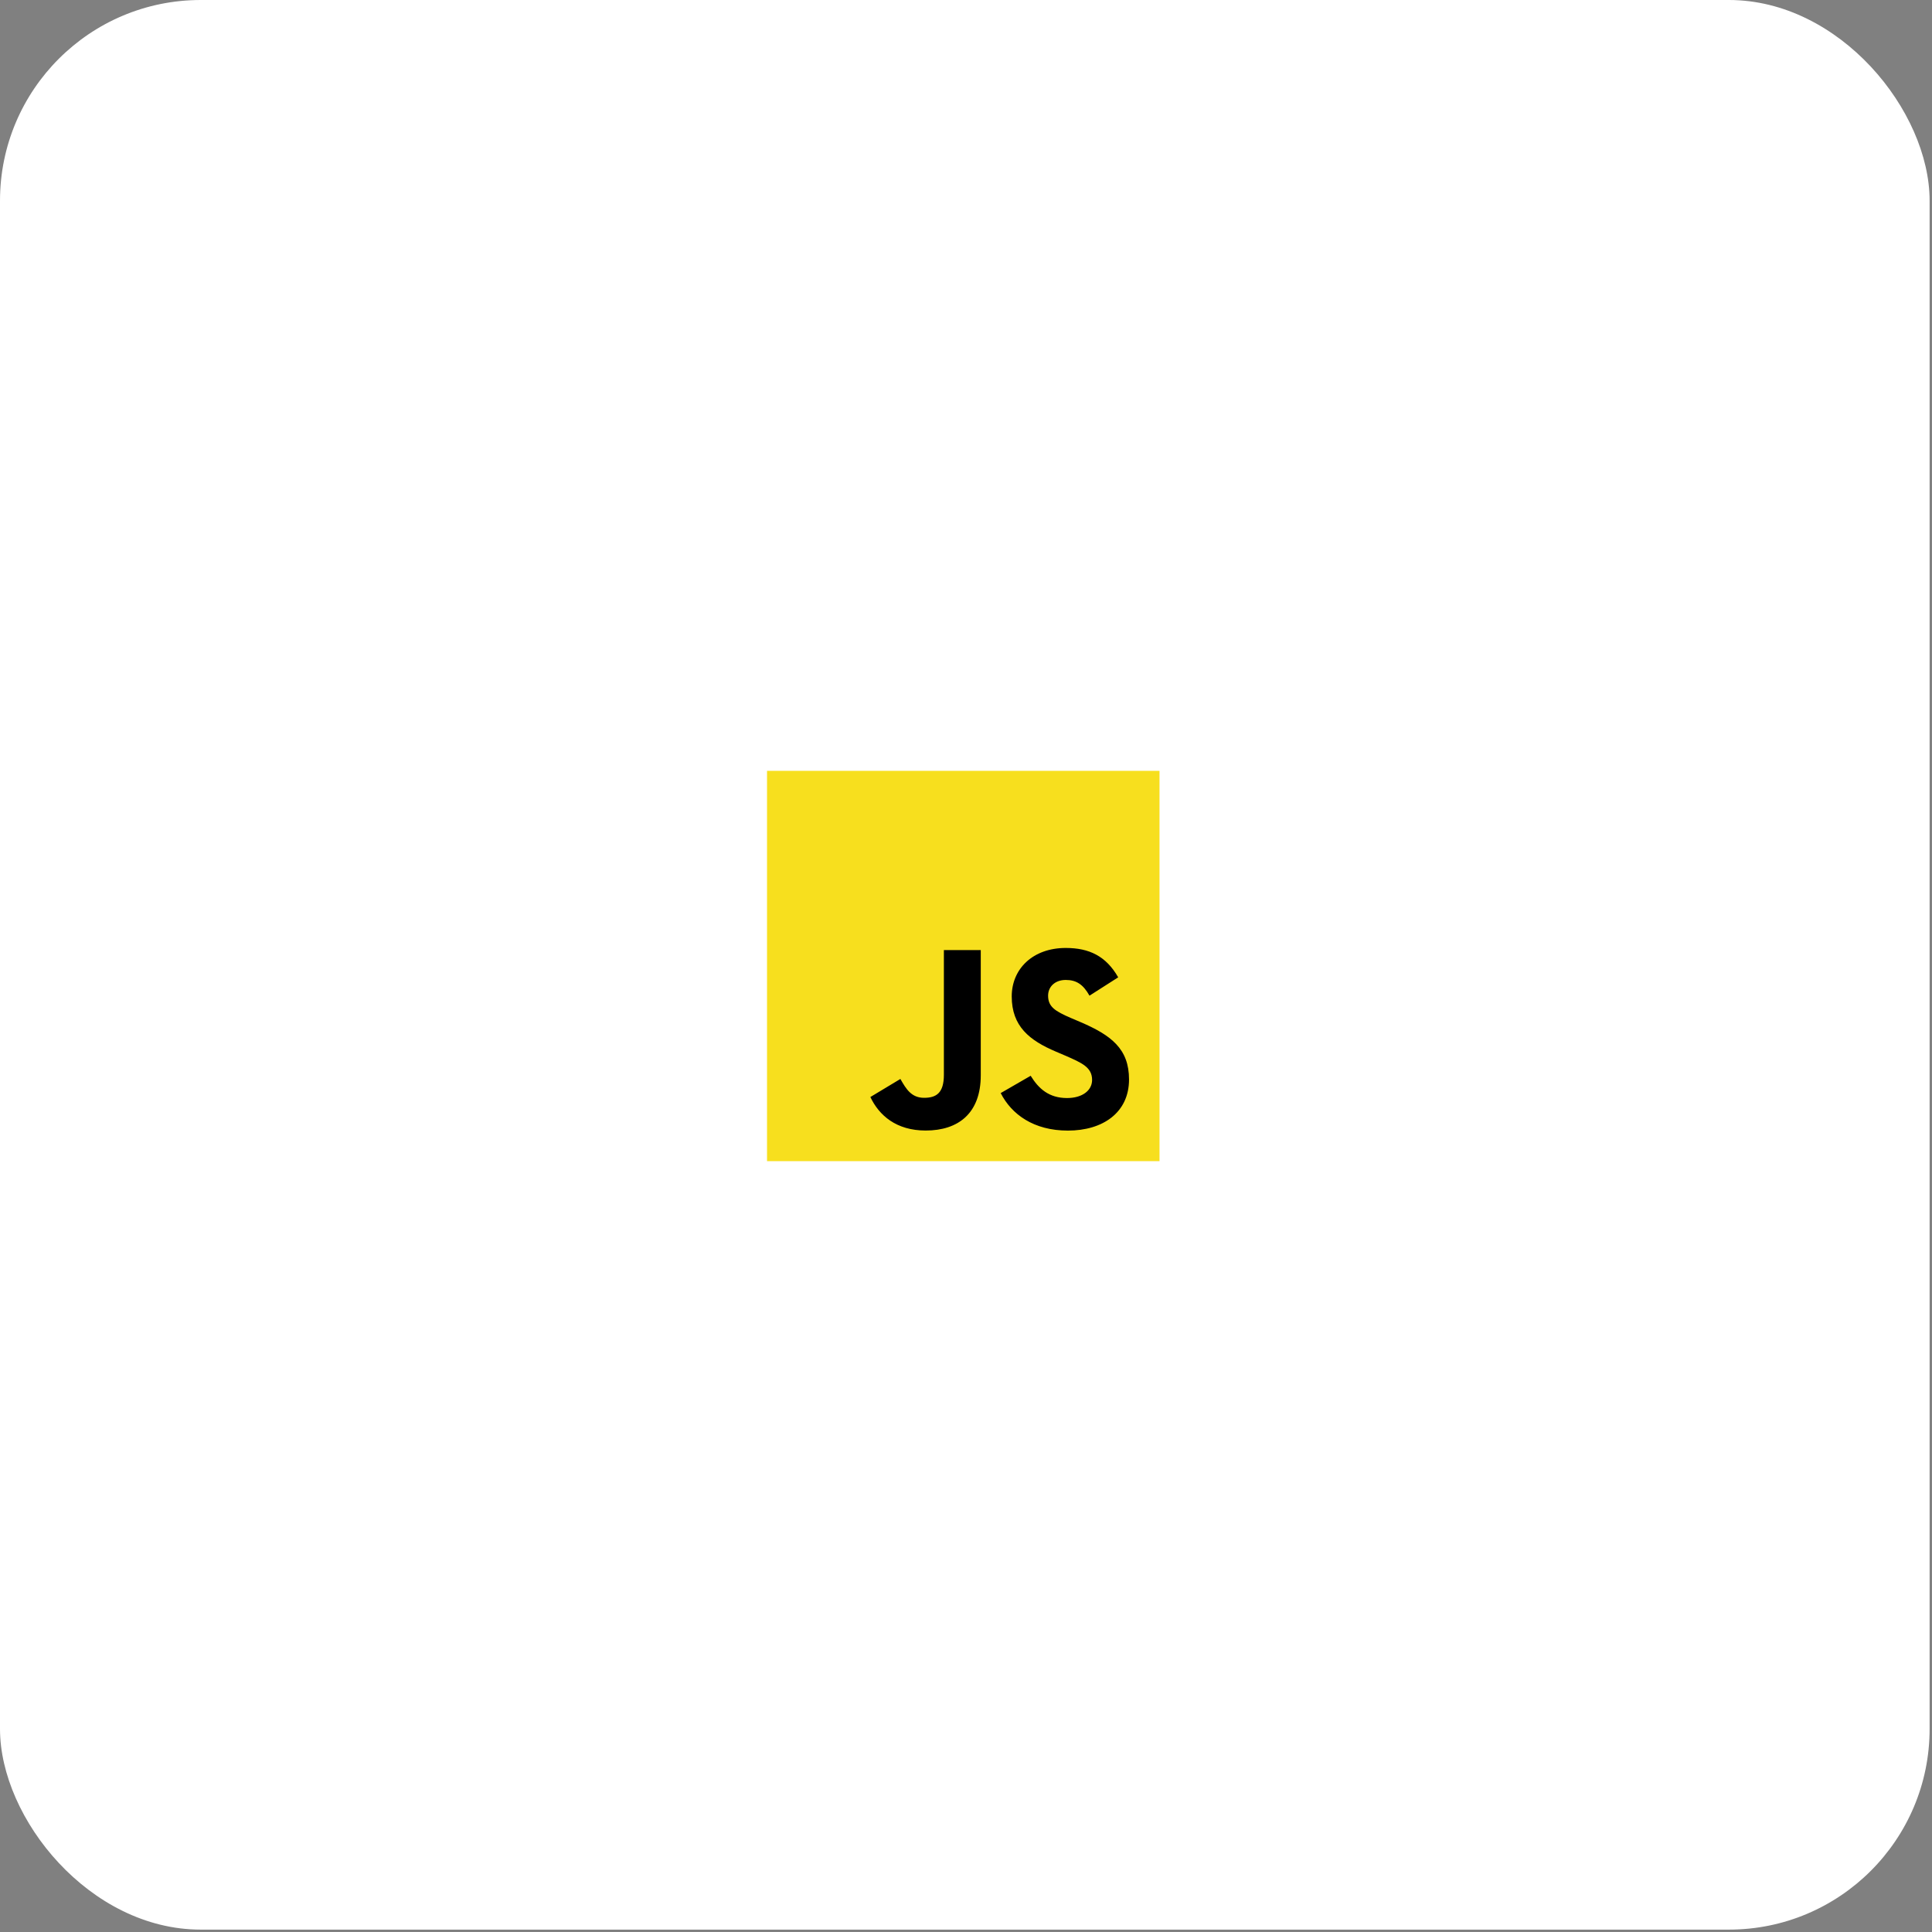 <svg width="154" height="154" viewBox="0 0 154 154" fill="none" xmlns="http://www.w3.org/2000/svg">
<rect x="0" y="0" width="154" height="154" fill="#808080" stroke="none"/>
<g clip-path="url(#clip0_213_587)">
<rect width="153.81" height="153.81" rx="16" fill="white"/>
<rect x="48.626" y="49" width="56.313" height="56" rx="16" fill="white"/>
<path d="M92.425 61.444H61.14V92.555H92.425V61.444Z" fill="#F7DF1E"/>
<path d="M82.155 85.75C82.785 86.773 83.605 87.525 85.055 87.525C86.273 87.525 87.051 86.92 87.051 86.084C87.051 85.081 86.252 84.726 84.911 84.143L84.176 83.829C82.055 82.93 80.645 81.805 80.645 79.424C80.645 77.232 82.325 75.562 84.951 75.562C86.82 75.562 88.164 76.209 89.132 77.903L86.843 79.365C86.339 78.466 85.795 78.112 84.951 78.112C84.09 78.112 83.544 78.655 83.544 79.365C83.544 80.242 84.09 80.597 85.352 81.14L86.087 81.453C88.584 82.519 89.995 83.605 89.995 86.046C89.995 88.678 87.915 90.12 85.123 90.12C82.393 90.12 80.629 88.826 79.766 87.13L82.155 85.75ZM71.77 86.004C72.232 86.818 72.652 87.507 73.662 87.507C74.628 87.507 75.237 87.131 75.237 85.67V75.729H78.177V85.71C78.177 88.737 76.392 90.115 73.787 90.115C71.433 90.115 70.07 88.903 69.377 87.444L71.77 86.004Z" fill="black"/>
</g>
<defs>
<clipPath id="clip0_213_587">
<rect width="153.81" height="153.81" rx="16" fill="white"/>
</clipPath>
</defs>
</svg>
